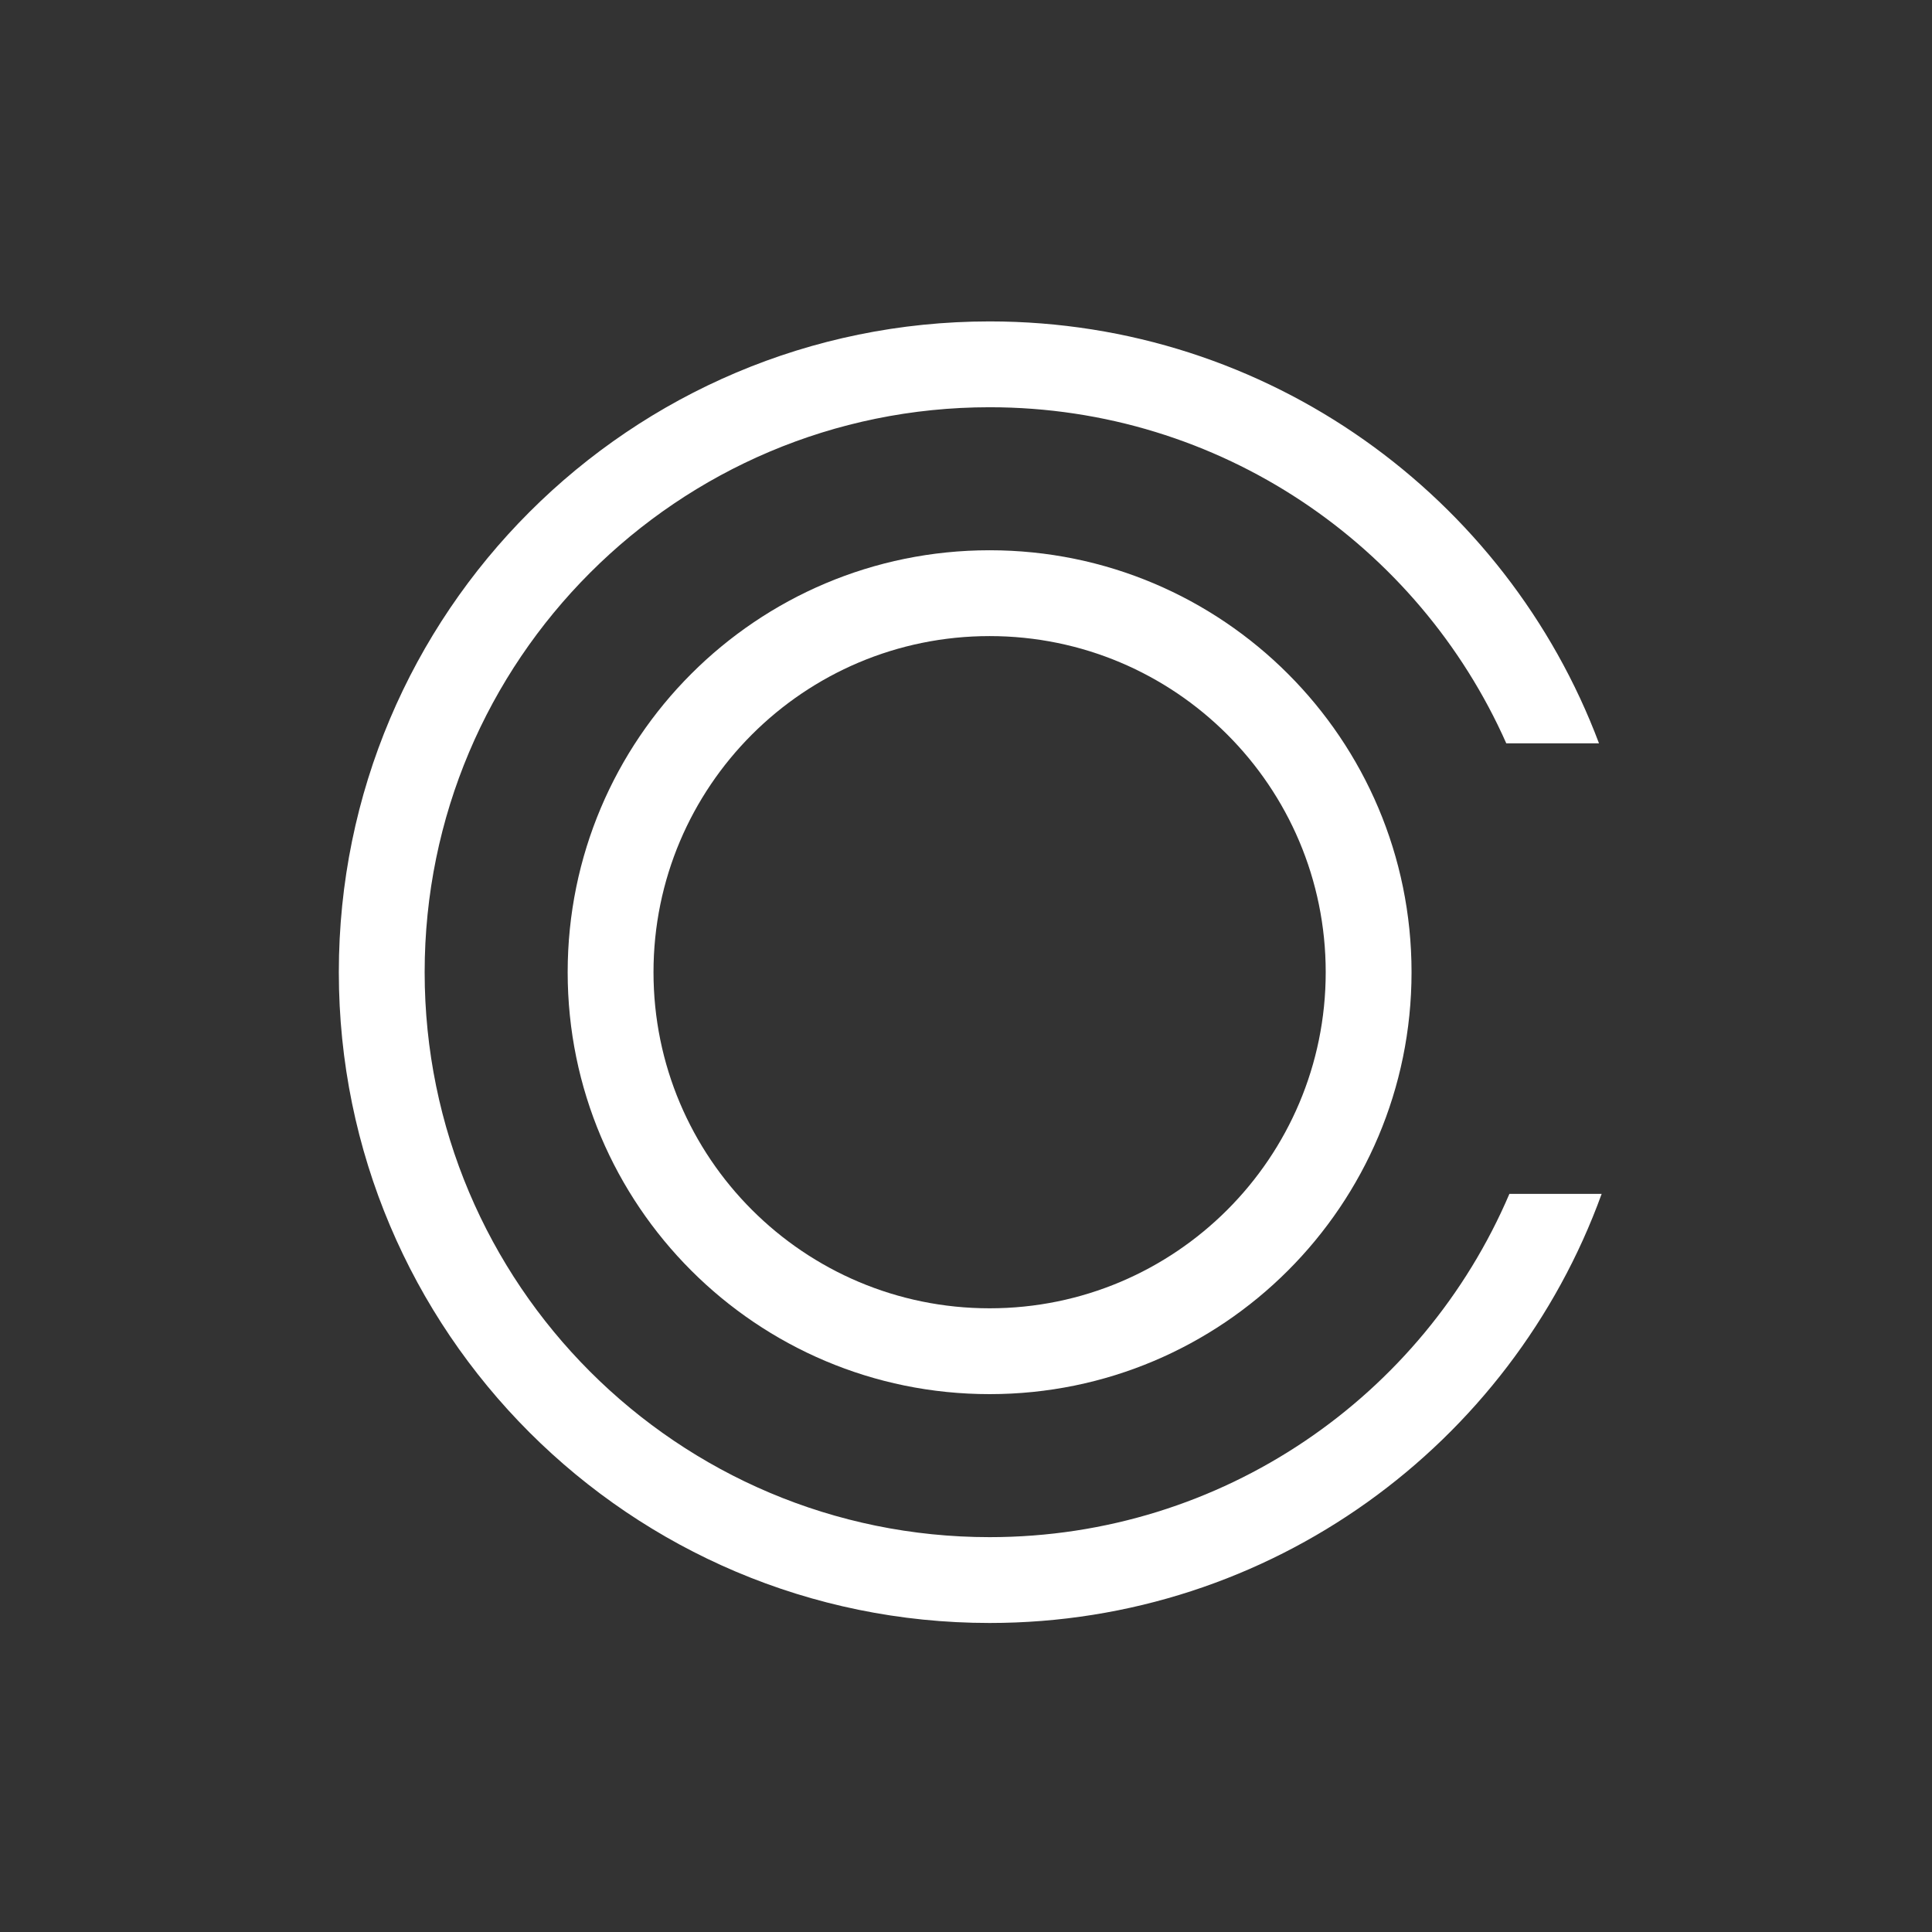 <svg width="80" height="80" viewBox="0 0 80 80" fill="none" xmlns="http://www.w3.org/2000/svg">
<rect x="0" y="0" width="80" height="80" fill="#333333" stroke="none"/>
<path d="M54.895 40.257C54.895 32.57 48.664 26.339 40.978 26.339C33.291 26.339 27.06 32.57 27.06 40.257C27.06 47.943 33.291 54.174 40.978 54.174V57.728C31.328 57.728 23.506 49.906 23.506 40.257C23.506 30.607 31.328 22.785 40.978 22.785C50.627 22.785 58.449 30.607 58.449 40.257C58.449 49.906 50.627 57.728 40.978 57.728V54.174C48.664 54.174 54.895 47.943 54.895 40.257Z" fill="white"/>
<path d="M40.978 13.309C52.525 13.309 62.376 20.573 66.211 30.78H62.372C58.736 22.582 50.525 16.863 40.978 16.863C28.058 16.863 17.584 27.336 17.584 40.257C17.584 53.176 28.058 63.65 40.978 63.65C50.639 63.65 58.932 57.793 62.501 49.436H66.321C62.566 59.799 52.637 67.204 40.978 67.204C26.095 67.204 14.03 55.139 14.03 40.257C14.03 25.374 26.095 13.309 40.978 13.309Z" fill="white"/>
</svg>
